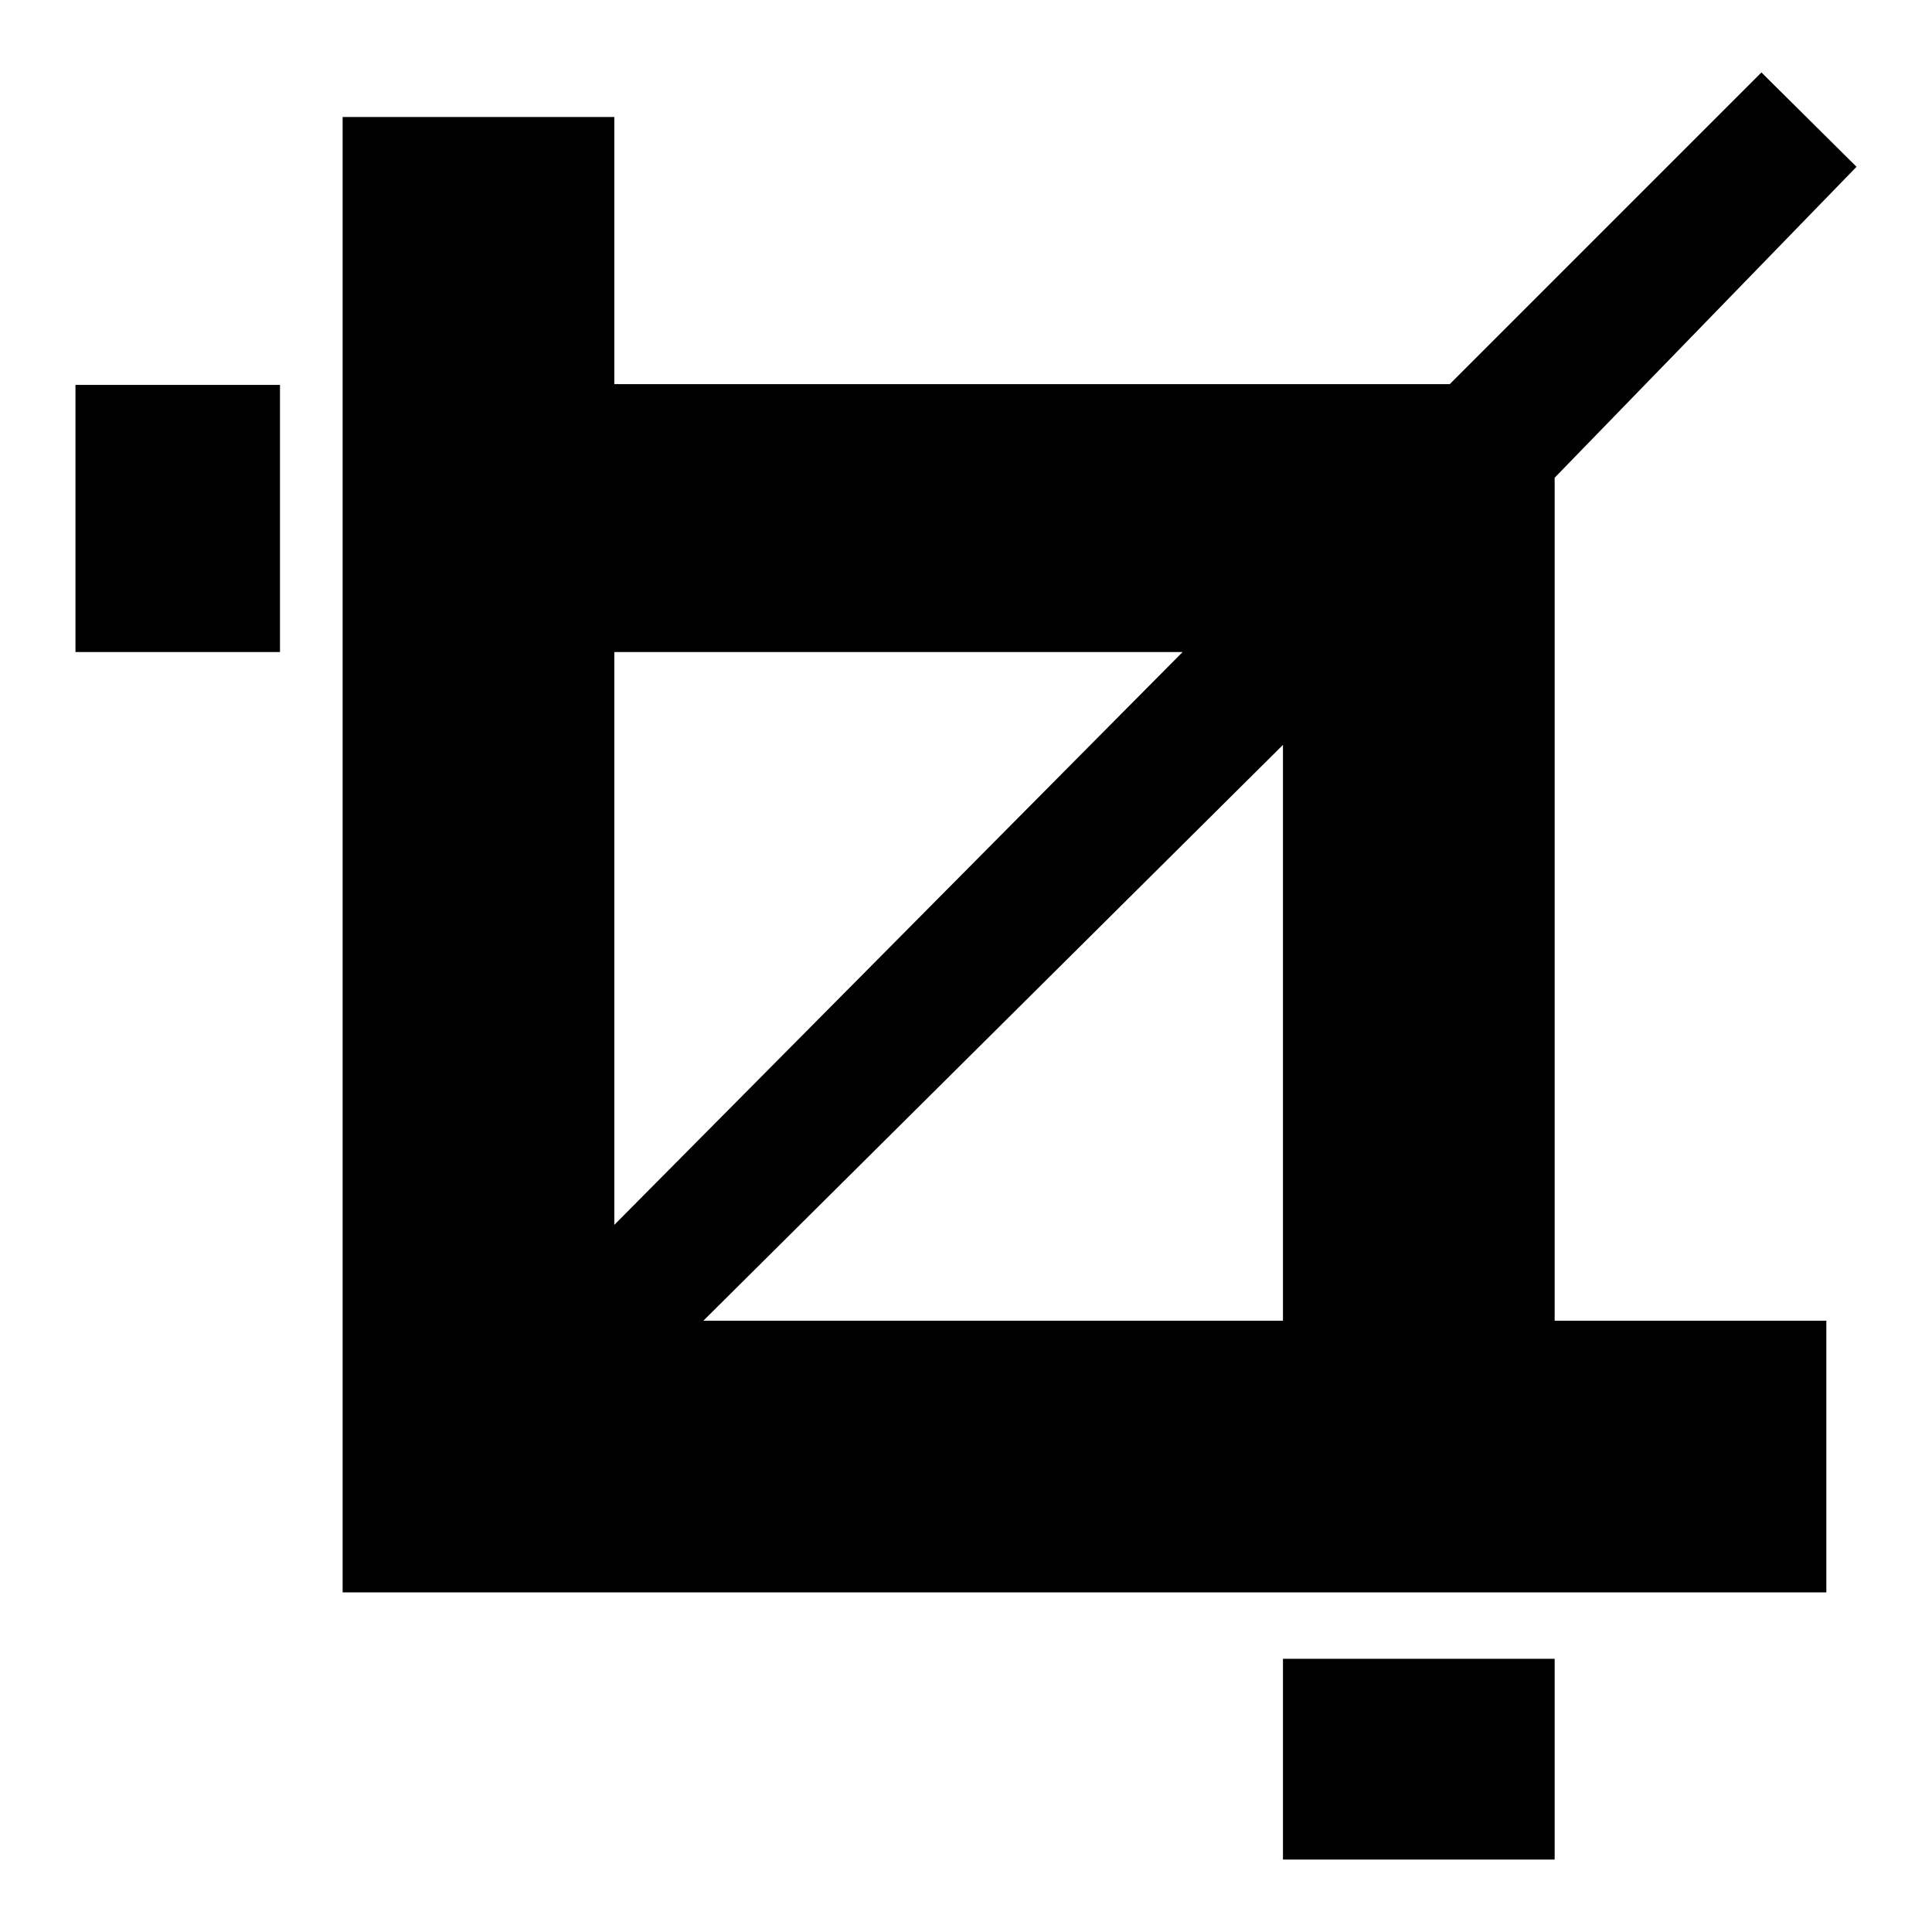 <?xml version="1.0" encoding="utf-8"?>
<!-- Svg Vector Icons : http://www.onlinewebfonts.com/icon -->
<!DOCTYPE svg PUBLIC "-//W3C//DTD SVG 1.1//EN" "http://www.w3.org/Graphics/SVG/1.1/DTD/svg11.dtd">
<svg version="1.1" xmlns="http://www.w3.org/2000/svg" xmlns:xlink="http://www.w3.org/1999/xlink" x="0px" y="0px" viewBox="0 0 256 256" enable-background="new 0 0 256 256" xml:space="preserve">
<g><g><g><path fill="#000000" d="M206,63.3V175h36v36H45.4V15.5h36v35.4h110.7l41.3-41.3L246,22.1L206,63.3z M81.4,86.4v75.9l75.3-75.9H81.4z M170,98.7L93.2,175H170V98.7z M10,51h27.1v35.4H10V51z M206,246.4h-36v-26.6h36V246.4L206,246.4z"/></g></g></g>
</svg>